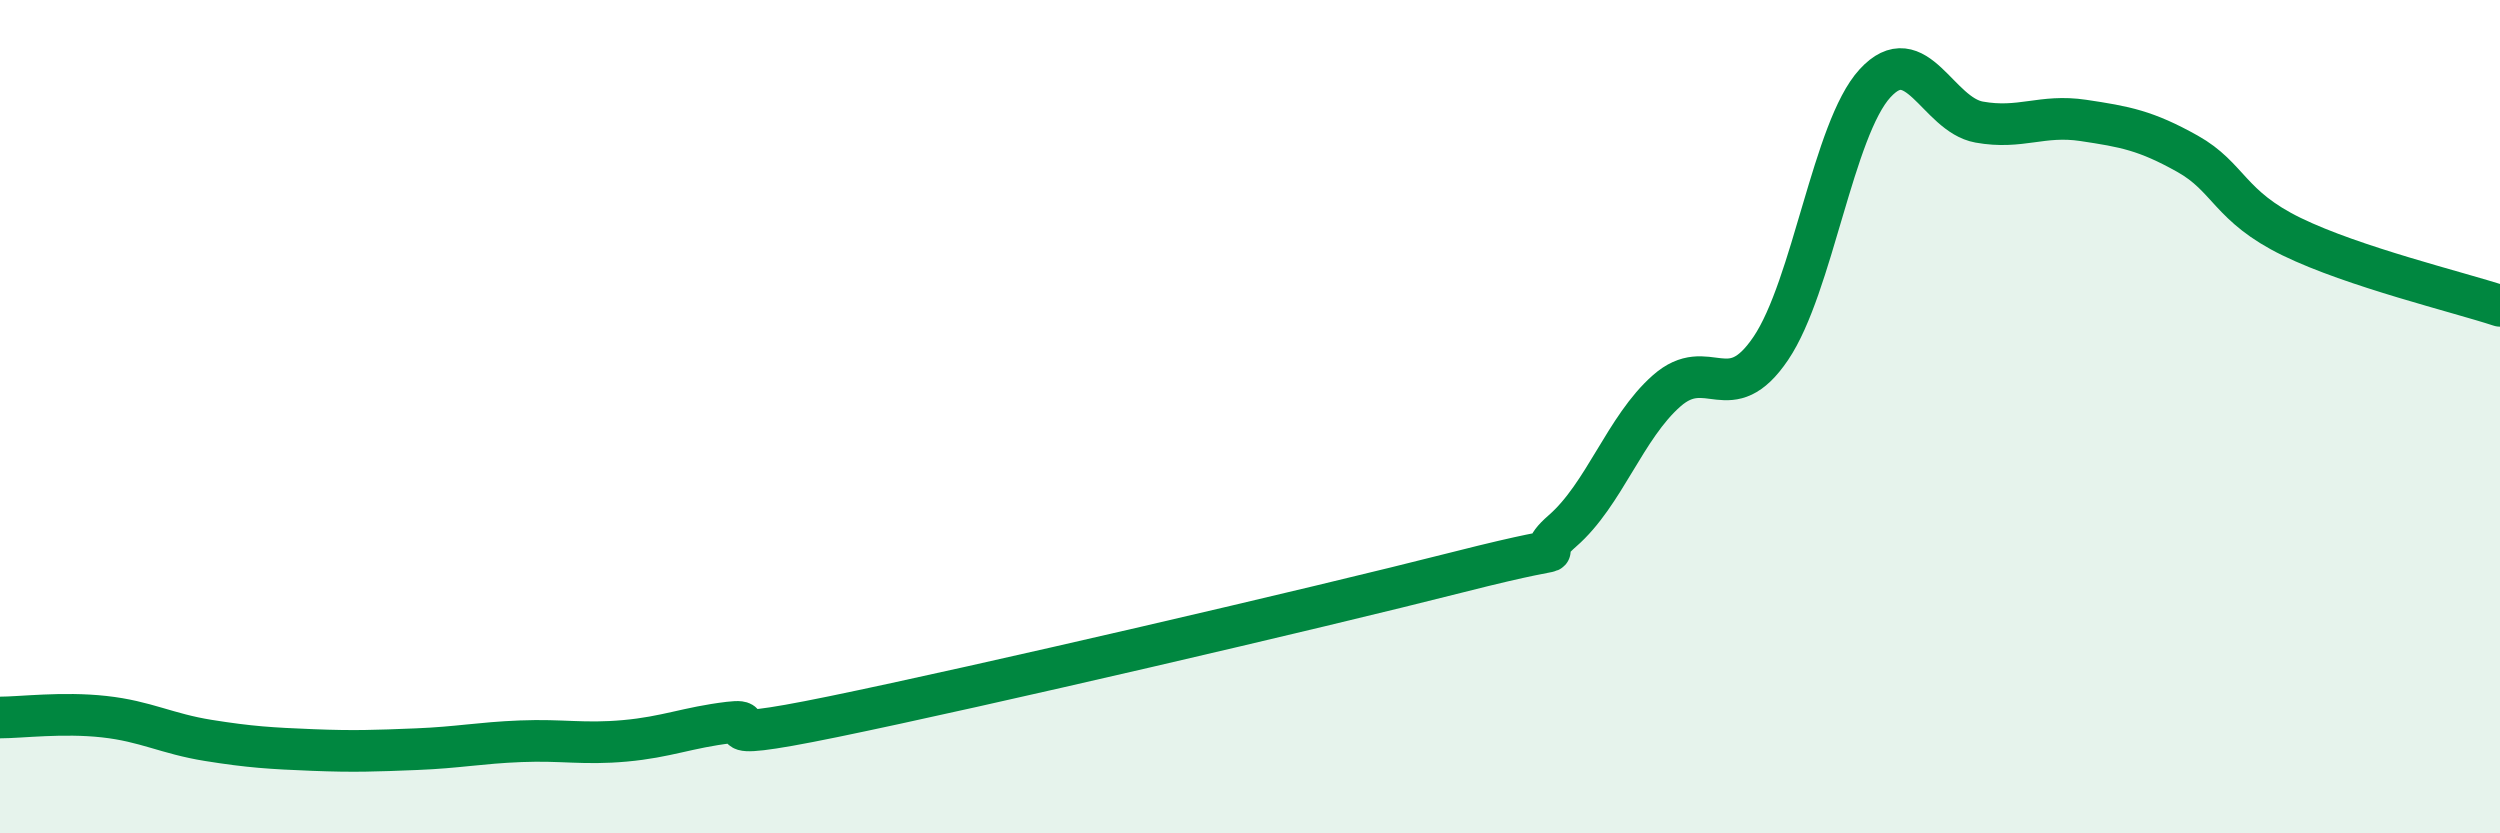 
    <svg width="60" height="20" viewBox="0 0 60 20" xmlns="http://www.w3.org/2000/svg">
      <path
        d="M 0,17.22 C 0.5,17.22 1.5,17.09 2.5,17.2 C 3.5,17.31 4,17.61 5,17.77 C 6,17.93 6.5,17.96 7.5,18 C 8.5,18.04 9,18.02 10,17.98 C 11,17.94 11.5,17.83 12.5,17.79 C 13.5,17.75 14,17.87 15,17.78 C 16,17.69 16.5,17.46 17.5,17.34 C 18.5,17.22 16.5,17.92 20,17.2 C 23.5,16.48 31.5,14.62 35,13.73 C 38.5,12.84 36.5,13.61 37.5,12.74 C 38.5,11.87 39,10.26 40,9.38 C 41,8.5 41.5,9.84 42.5,8.36 C 43.5,6.88 44,3.09 45,2 C 46,0.91 46.5,2.75 47.5,2.93 C 48.5,3.11 49,2.74 50,2.89 C 51,3.04 51.5,3.13 52.5,3.69 C 53.5,4.25 53.5,4.95 55,5.68 C 56.5,6.41 59,7.01 60,7.34L60 20L0 20Z"
        fill="#008740"
        opacity="0.1"
        stroke-linecap="round"
        stroke-linejoin="round"
      />
      <path
        d="M 0,17.22 C 0.5,17.22 1.5,17.09 2.5,17.2 C 3.5,17.31 4,17.61 5,17.77 C 6,17.93 6.5,17.96 7.5,18 C 8.5,18.04 9,18.02 10,17.98 C 11,17.94 11.5,17.83 12.5,17.79 C 13.5,17.75 14,17.87 15,17.78 C 16,17.69 16.5,17.46 17.5,17.34 C 18.5,17.22 16.5,17.92 20,17.2 C 23.5,16.48 31.5,14.62 35,13.73 C 38.5,12.84 36.5,13.61 37.5,12.74 C 38.5,11.87 39,10.26 40,9.38 C 41,8.5 41.5,9.84 42.5,8.36 C 43.5,6.88 44,3.09 45,2 C 46,0.91 46.5,2.75 47.5,2.93 C 48.5,3.11 49,2.74 50,2.89 C 51,3.04 51.5,3.13 52.5,3.69 C 53.5,4.25 53.5,4.95 55,5.68 C 56.5,6.41 59,7.01 60,7.34"
        stroke="#008740"
        stroke-width="1"
        fill="none"
        stroke-linecap="round"
        stroke-linejoin="round"
      />
    </svg>
  
